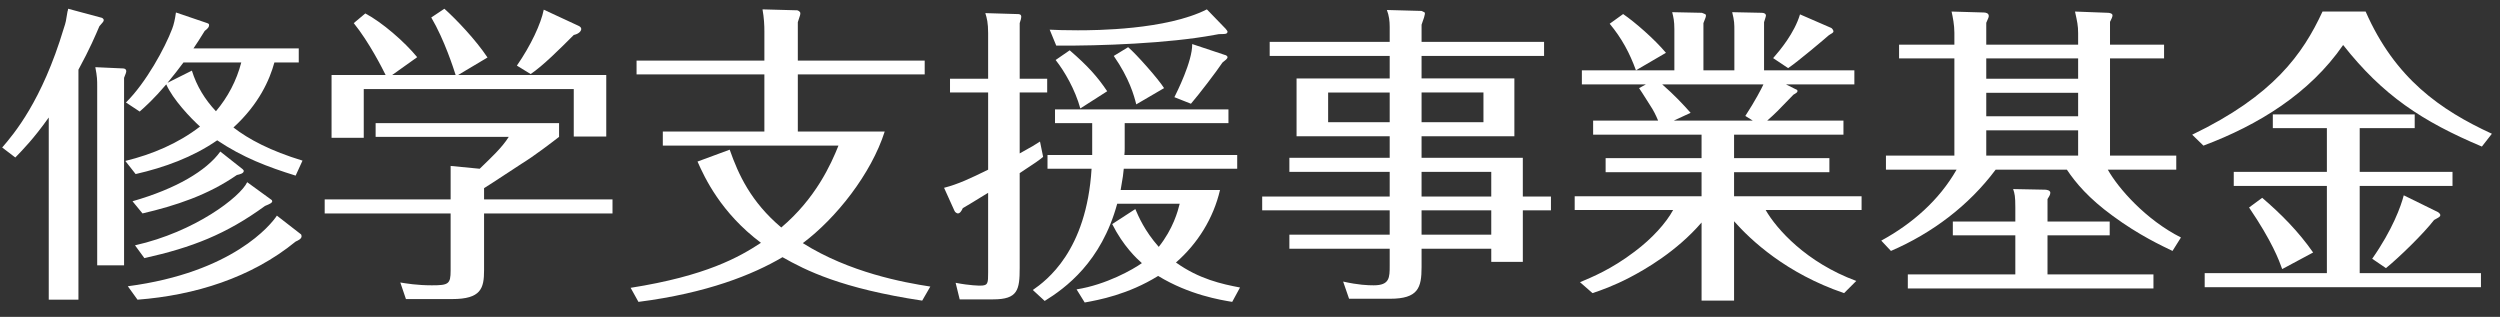 <?xml version="1.0" encoding="utf-8"?>
<!-- Generator: Adobe Illustrator 16.0.4, SVG Export Plug-In . SVG Version: 6.00 Build 0)  -->
<!DOCTYPE svg PUBLIC "-//W3C//DTD SVG 1.1//EN" "http://www.w3.org/Graphics/SVG/1.1/DTD/svg11.dtd">
<svg version="1.1" id="レイヤー_1" xmlns="http://www.w3.org/2000/svg" xmlns:xlink="http://www.w3.org/1999/xlink" x="0px"
	 y="0px" width="312px" height="39.546px" viewBox="0 0 312 39.546" enable-background="new 0 0 312 39.546" xml:space="preserve">
<rect x="0" y="0" width="312" height="39.546" fill="#333333" stroke="none"/>
<g>
	<path fill="#FFFFFF" d="M9.79,37.401H6.084V14.664c-1.911,2.691-3.237,4.017-4.173,4.992l-1.638-1.248
		c1.443-1.677,4.953-5.772,7.683-14.859c0.273-0.819,0.273-0.897,0.468-2.106c0.039-0.078,0.078-0.273,0.078-0.351l4.212,1.131
		c0.117,0.039,0.234,0.195,0.234,0.273c0,0.195-0.117,0.273-0.546,0.78c-0.468,1.092-1.17,2.769-2.613,5.421V37.401z M15.367,8.541
		c0.156,0,0.39,0.078,0.39,0.351c0,0.117-0.078,0.351-0.273,0.819v23.401h-3.354V10.802c0-0.819,0-1.209-0.234-2.418L15.367,8.541z
		 M36.896,21.918c-3.51-1.092-6.591-2.262-9.79-4.407c-3.042,2.106-6.591,3.393-10.179,4.212l-1.287-1.638
		c3.354-0.819,6.591-2.184,9.321-4.291c-1.17-1.053-3.393-3.393-4.212-5.265c-1.521,1.794-2.613,2.769-3.315,3.393l-1.716-1.131
		c2.496-2.457,4.875-6.825,5.772-9.205c0.195-0.507,0.351-1.17,0.468-2.028l3.9,1.326c0.234,0.078,0.234,0.156,0.234,0.273
		c0,0.234-0.195,0.429-0.546,0.702c-0.663,1.053-0.936,1.521-1.404,2.184h13.143v1.755h-3.042c-0.585,2.145-1.911,5.187-5.109,8.112
		c1.911,1.482,4.641,2.925,8.619,4.134L36.896,21.918z M37.52,29.211c0.078,0.039,0.117,0.156,0.117,0.273
		c0,0.312-0.39,0.507-0.741,0.663c-5.538,4.524-12.598,6.708-19.735,7.254l-1.209-1.677c13.104-1.716,17.902-7.723,18.604-8.814
		L37.52,29.211z M30.265,21.099c0.078,0.078,0.156,0.156,0.156,0.234c0,0.312-0.507,0.429-0.858,0.507
		c-3.666,2.535-7.644,3.822-11.778,4.797l-1.248-1.521c5.46-1.561,9.243-3.822,10.959-6.202L30.265,21.099z M33.854,24.921
		c0.078,0.039,0.117,0.117,0.117,0.195c0,0.195-0.234,0.312-0.897,0.585c-4.875,3.549-9.126,5.187-15.055,6.513l-1.17-1.599
		c7.488-1.677,13.144-6.045,14.001-7.878L33.854,24.921z M23.947,8.813c0.585,1.911,1.638,3.627,3.003,5.07
		c1.482-1.755,2.574-3.822,3.159-6.084h-7.215c-0.819,1.092-0.975,1.287-1.989,2.535L23.947,8.813z"/>
	<path fill="#FFFFFF" d="M76.441,24.882v1.755h-16.03v7.098c0,2.262-0.39,3.588-3.978,3.588h-5.772l-0.702-2.067
		c0.741,0.117,2.067,0.351,3.939,0.351c2.067,0,2.34-0.156,2.34-1.833v-7.137H40.521v-1.755h15.718v-4.173l3.627,0.351
		c1.443-1.404,2.769-2.613,3.627-3.978H46.878v-1.716h22.894v1.716c-1.014,0.78-3.042,2.34-4.68,3.354
		c-3.861,2.535-4.29,2.809-4.68,3.042v1.404H76.441z M56.863,9.359c-0.234-0.741-1.404-4.407-3.042-7.176l1.638-1.092
		c1.482,1.326,3.9,3.861,5.382,6.084l-3.666,2.184h18.486v7.683h-4.056v-5.928H45.396v6.084h-4.018V9.359h6.748
		c-0.39-0.78-2.028-4.056-3.978-6.474l1.443-1.209c2.067,1.092,4.875,3.51,6.474,5.46l-3.12,2.223H56.863z M72.229,3.236
		c0.156,0.078,0.312,0.195,0.312,0.39c0,0.078-0.078,0.546-0.936,0.741c-1.716,1.716-3.861,3.861-5.382,4.875l-1.716-1.053
		c1.755-2.535,3.003-5.227,3.354-6.981L72.229,3.236z"/>
	<path fill="#FFFFFF" d="M115.402,7.565v1.716H99.568v7.137h10.842c-1.677,5.265-6.045,10.804-10.218,13.924
		c5.811,3.666,12.597,4.914,15.913,5.421l-1.014,1.755c-10.101-1.521-14.547-3.783-17.434-5.421
		c-3.705,2.184-9.438,4.485-17.979,5.577l-0.975-1.755c9.399-1.482,13.533-3.822,16.264-5.616
		c-4.992-3.744-7.021-8.112-7.917-10.141l4.017-1.482c1.092,3.12,2.652,6.513,6.436,9.711c4.29-3.627,6.201-7.878,7.137-10.218
		H82.719v-1.755h12.675V9.281H79.443V7.565h15.952V3.938c0-0.78-0.039-1.677-0.234-2.769l4.329,0.117c0.078,0,0.39,0.156,0.39,0.351
		c0,0.195,0,0.195-0.312,1.131v4.797H115.402z"/>
	<path fill="#FFFFFF" d="M130.689,9.827v1.716h-3.432v7.605c1.677-0.936,1.872-1.053,2.535-1.482l0.39,1.911
		c-0.468,0.39-0.897,0.702-2.925,2.028v11.817c0,2.769-0.234,3.939-3.315,3.939h-4.173l-0.507-2.067
		c1.794,0.351,2.964,0.351,3.081,0.351c0.975,0,0.975-0.312,0.975-1.638v-9.945c-2.379,1.443-2.652,1.638-3.159,1.911
		c-0.156,0.351-0.351,0.663-0.624,0.663c-0.078,0-0.351-0.117-0.429-0.351l-1.287-2.847c1.794-0.468,3.276-1.17,5.5-2.262v-9.633
		h-4.758V9.827h4.758V4.133c0-1.287-0.156-1.872-0.351-2.496l3.939,0.117c0.273,0,0.546,0,0.546,0.351
		c0,0.156-0.039,0.312-0.195,0.78v6.942H130.689z M128.896,36.192c1.677-1.17,6.708-4.836,7.332-15.133h-5.499v-1.716h5.577V18.72
		v-3.354h-4.641v-1.716h21.646v1.716h-12.949v3.12c0,0.273,0,0.507-0.039,0.858h14.08v1.716h-14.157
		c-0.039,0.507-0.117,1.131-0.39,2.652h12.402c-0.819,3.51-2.769,6.669-5.499,9.048c2.886,2.067,5.733,2.691,7.995,3.12
		l-0.975,1.794c-1.404-0.234-5.343-0.858-9.243-3.237c-3.783,2.34-7.449,3.003-9.166,3.315l-1.014-1.638
		c3.705-0.585,7.06-2.496,8.151-3.276c-0.624-0.546-2.34-2.145-3.705-4.875l2.886-1.872c0.39,0.897,1.131,2.691,2.925,4.719
		c1.794-2.262,2.379-4.446,2.613-5.382h-7.8c-1.989,7.293-6.474,10.531-9.048,12.13L128.896,36.192z M152.959,3.587
		c0.078,0.117,0.234,0.273,0.234,0.351c0,0.312-0.312,0.312-0.741,0.312c-0.312,0-0.351,0-0.936,0.117
		c-5.694,1.053-14.157,1.365-19.696,1.326l-0.819-1.989c0.819,0.039,1.95,0.078,3.51,0.078c2.106,0,11.037-0.039,16.107-2.613
		L152.959,3.587z M133.498,6.278c2.301,1.989,3.471,3.315,4.68,5.109l-3.354,2.145c-0.663-2.379-1.95-4.603-3.081-6.045
		L133.498,6.278z M140.791,5.888c1.014,0.858,3.783,3.978,4.485,5.109l-3.471,2.028c-0.273-1.092-0.858-3.237-2.808-6.045
		L140.791,5.888z M152.881,6.863c0.078,0,0.312,0.117,0.312,0.273c0,0.195-0.273,0.39-0.624,0.663
		c-0.78,1.17-2.964,4.017-3.939,5.148l-2.067-0.819c0.273-0.546,2.262-4.485,2.223-6.63L152.881,6.863z"/>
	<path fill="#FFFFFF" d="M193.559,24.531v1.716h-3.51v6.435h-3.939v-1.638h-8.698v2.301c0,2.574-0.429,3.939-3.939,3.939h-5.109
		l-0.741-2.145c1.911,0.429,3.081,0.468,3.822,0.468c1.989,0,1.989-0.975,1.989-2.457v-2.106h-12.52v-1.755h12.52v-3.042h-15.913
		v-1.716h15.913V21.45h-12.52v-1.755h12.52v-2.691h-11.623V9.789h11.623V6.98h-14.977V5.225h14.977V3.353
		c0-0.702-0.078-1.404-0.351-2.106l4.329,0.117c0.039,0,0.312,0.156,0.39,0.195c0.117,0.156-0.195,0.975-0.39,1.521v2.145H192.7
		V6.98h-15.289v2.808h11.583v7.215h-11.583v2.691h12.637v4.836H193.559z M173.434,15.249v-3.705h-7.683v3.705H173.434z
		 M177.412,11.543v3.705h7.723v-3.705H177.412z M186.109,24.531V21.45h-8.698v3.081H186.109z M186.109,29.289v-3.042h-8.698v3.042
		H186.109z"/>
	<path fill="#FFFFFF" d="M224.29,11.231c0.117,0.273-0.078,0.351-0.468,0.585c-1.911,1.989-2.301,2.379-3.276,3.237h9.517v1.755
		h-13.651v2.925h11.896v1.755h-11.896v3.003h15.913v1.716h-11.973c1.365,2.379,5.07,6.552,11.31,8.854l-1.521,1.521
		c-7.215-2.457-11.622-6.591-13.729-8.97v9.906h-4.056v-9.75c-3.12,3.627-7.098,5.889-8.97,6.864
		c-2.028,1.053-3.588,1.599-4.641,1.95l-1.56-1.365c1.482-0.624,3.9-1.599,6.825-3.822c2.184-1.638,3.9-3.549,4.797-5.187h-12.286
		v-1.716h15.834v-3.003h-11.973v-1.755h11.973v-2.925h-13.533v-1.755h8.112c-0.273-0.663-0.585-1.287-0.975-1.872
		c-1.053-1.677-1.17-1.833-1.404-2.184l0.858-0.468h-7.996V8.774h11.544V3.665c0-1.053-0.117-1.521-0.273-2.145l3.705,0.078
		c0.507,0.195,0.507,0.195,0.507,0.351c0,0.156-0.039,0.234-0.312,0.936v5.889h3.861V3.899c0-0.937,0-1.287-0.273-2.379l3.705,0.078
		c0.273,0,0.507,0.117,0.507,0.351c0,0.117-0.195,0.663-0.234,0.819v6.006h11.271v1.755h-8.541L224.29,11.231z M204.166,8.774
		c-0.78-2.145-1.755-3.978-3.276-5.812l1.677-1.209c1.482,1.014,3.9,3.12,5.343,4.836L204.166,8.774z M217.816,14.469
		c1.248-1.911,2.028-3.432,2.262-3.939h-12.637c1.56,1.365,2.574,2.457,3.549,3.549l-2.106,0.975h9.867L217.816,14.469z
		 M228.502,3.47c0.078,0,0.312,0.273,0.312,0.429c0,0.156-0.078,0.195-0.585,0.507c-0.39,0.351-3.939,3.354-5.07,4.095l-1.872-1.248
		c0.858-0.975,2.652-3.12,3.354-5.46L228.502,3.47z"/>
	<path fill="#FFFFFF" d="M259.351,5.576V4.133c0-0.936-0.117-1.443-0.39-2.691l4.134,0.156c0.156,0,0.546,0.078,0.546,0.312
		c0,0.195-0.117,0.429-0.312,0.819v2.847h6.747v1.716h-6.747v12.129h8.269v1.755h-8.542c1.287,2.301,4.719,6.24,9.126,8.463
		l-1.053,1.677c-1.287-0.624-4.173-1.95-7.449-4.368c-3.003-2.184-4.641-4.134-5.733-5.772h-8.892
		c-3.354,4.485-7.917,7.917-13.065,10.141l-1.209-1.287c3.861-2.106,7.215-5.031,9.399-8.854h-8.814v-1.755h8.541V7.292h-6.903
		V5.576h6.903V4.094c0-0.975-0.195-1.95-0.351-2.652l4.017,0.117c0.234,0,0.624,0.078,0.624,0.429c0,0.156-0.039,0.234-0.312,0.858
		v2.73H259.351z M263.29,27.651v1.716h-7.761v4.875h13.222v1.755h-30.655v-1.755h13.417v-4.875h-7.8v-1.716h7.8v-1.755
		c0-1.404-0.078-1.716-0.273-2.301l3.978,0.078c0.117,0,0.663,0.039,0.663,0.39c0,0.234-0.195,0.546-0.351,0.78v2.808H263.29z
		 M247.885,7.292v2.535h11.466V7.292H247.885z M247.885,11.583v2.925h11.466v-2.925H247.885z M247.885,16.263v3.159h11.466v-3.159
		H247.885z"/>
	<path fill="#FFFFFF" d="M295.231,1.442c3.666,8.347,9.321,12.286,15.756,15.25l-1.248,1.599
		c-7.488-3.159-12.363-6.396-17.316-12.675c-4.173,6.045-10.569,9.984-17.434,12.559l-1.404-1.365
		c10.141-4.875,13.807-10.062,16.264-15.367H295.231z M294.49,21.45h11.583v1.755H294.49v10.881h15.132v1.755h-34.477v-1.755h15.25
		V23.205h-11.622V21.45h11.622v-5.46h-6.747v-1.716h17.707v1.716h-6.864V21.45z M284.817,33.579
		c-0.39-1.092-1.248-3.432-4.134-7.683l1.638-1.209c2.379,2.028,4.563,4.251,6.357,6.825L284.817,33.579z M304.279,26.481
		c0.078,0.039,0.273,0.234,0.273,0.351c0,0.195-0.078,0.234-0.78,0.624c-1.326,1.716-4.329,4.641-6.006,6.006l-1.716-1.17
		c2.535-3.627,3.588-6.552,3.939-7.917L304.279,26.481z"/>
</g>
<g>
</g>
<g>
</g>
<g>
</g>
<g>
</g>
<g>
</g>
<g>
</g>
</svg>

